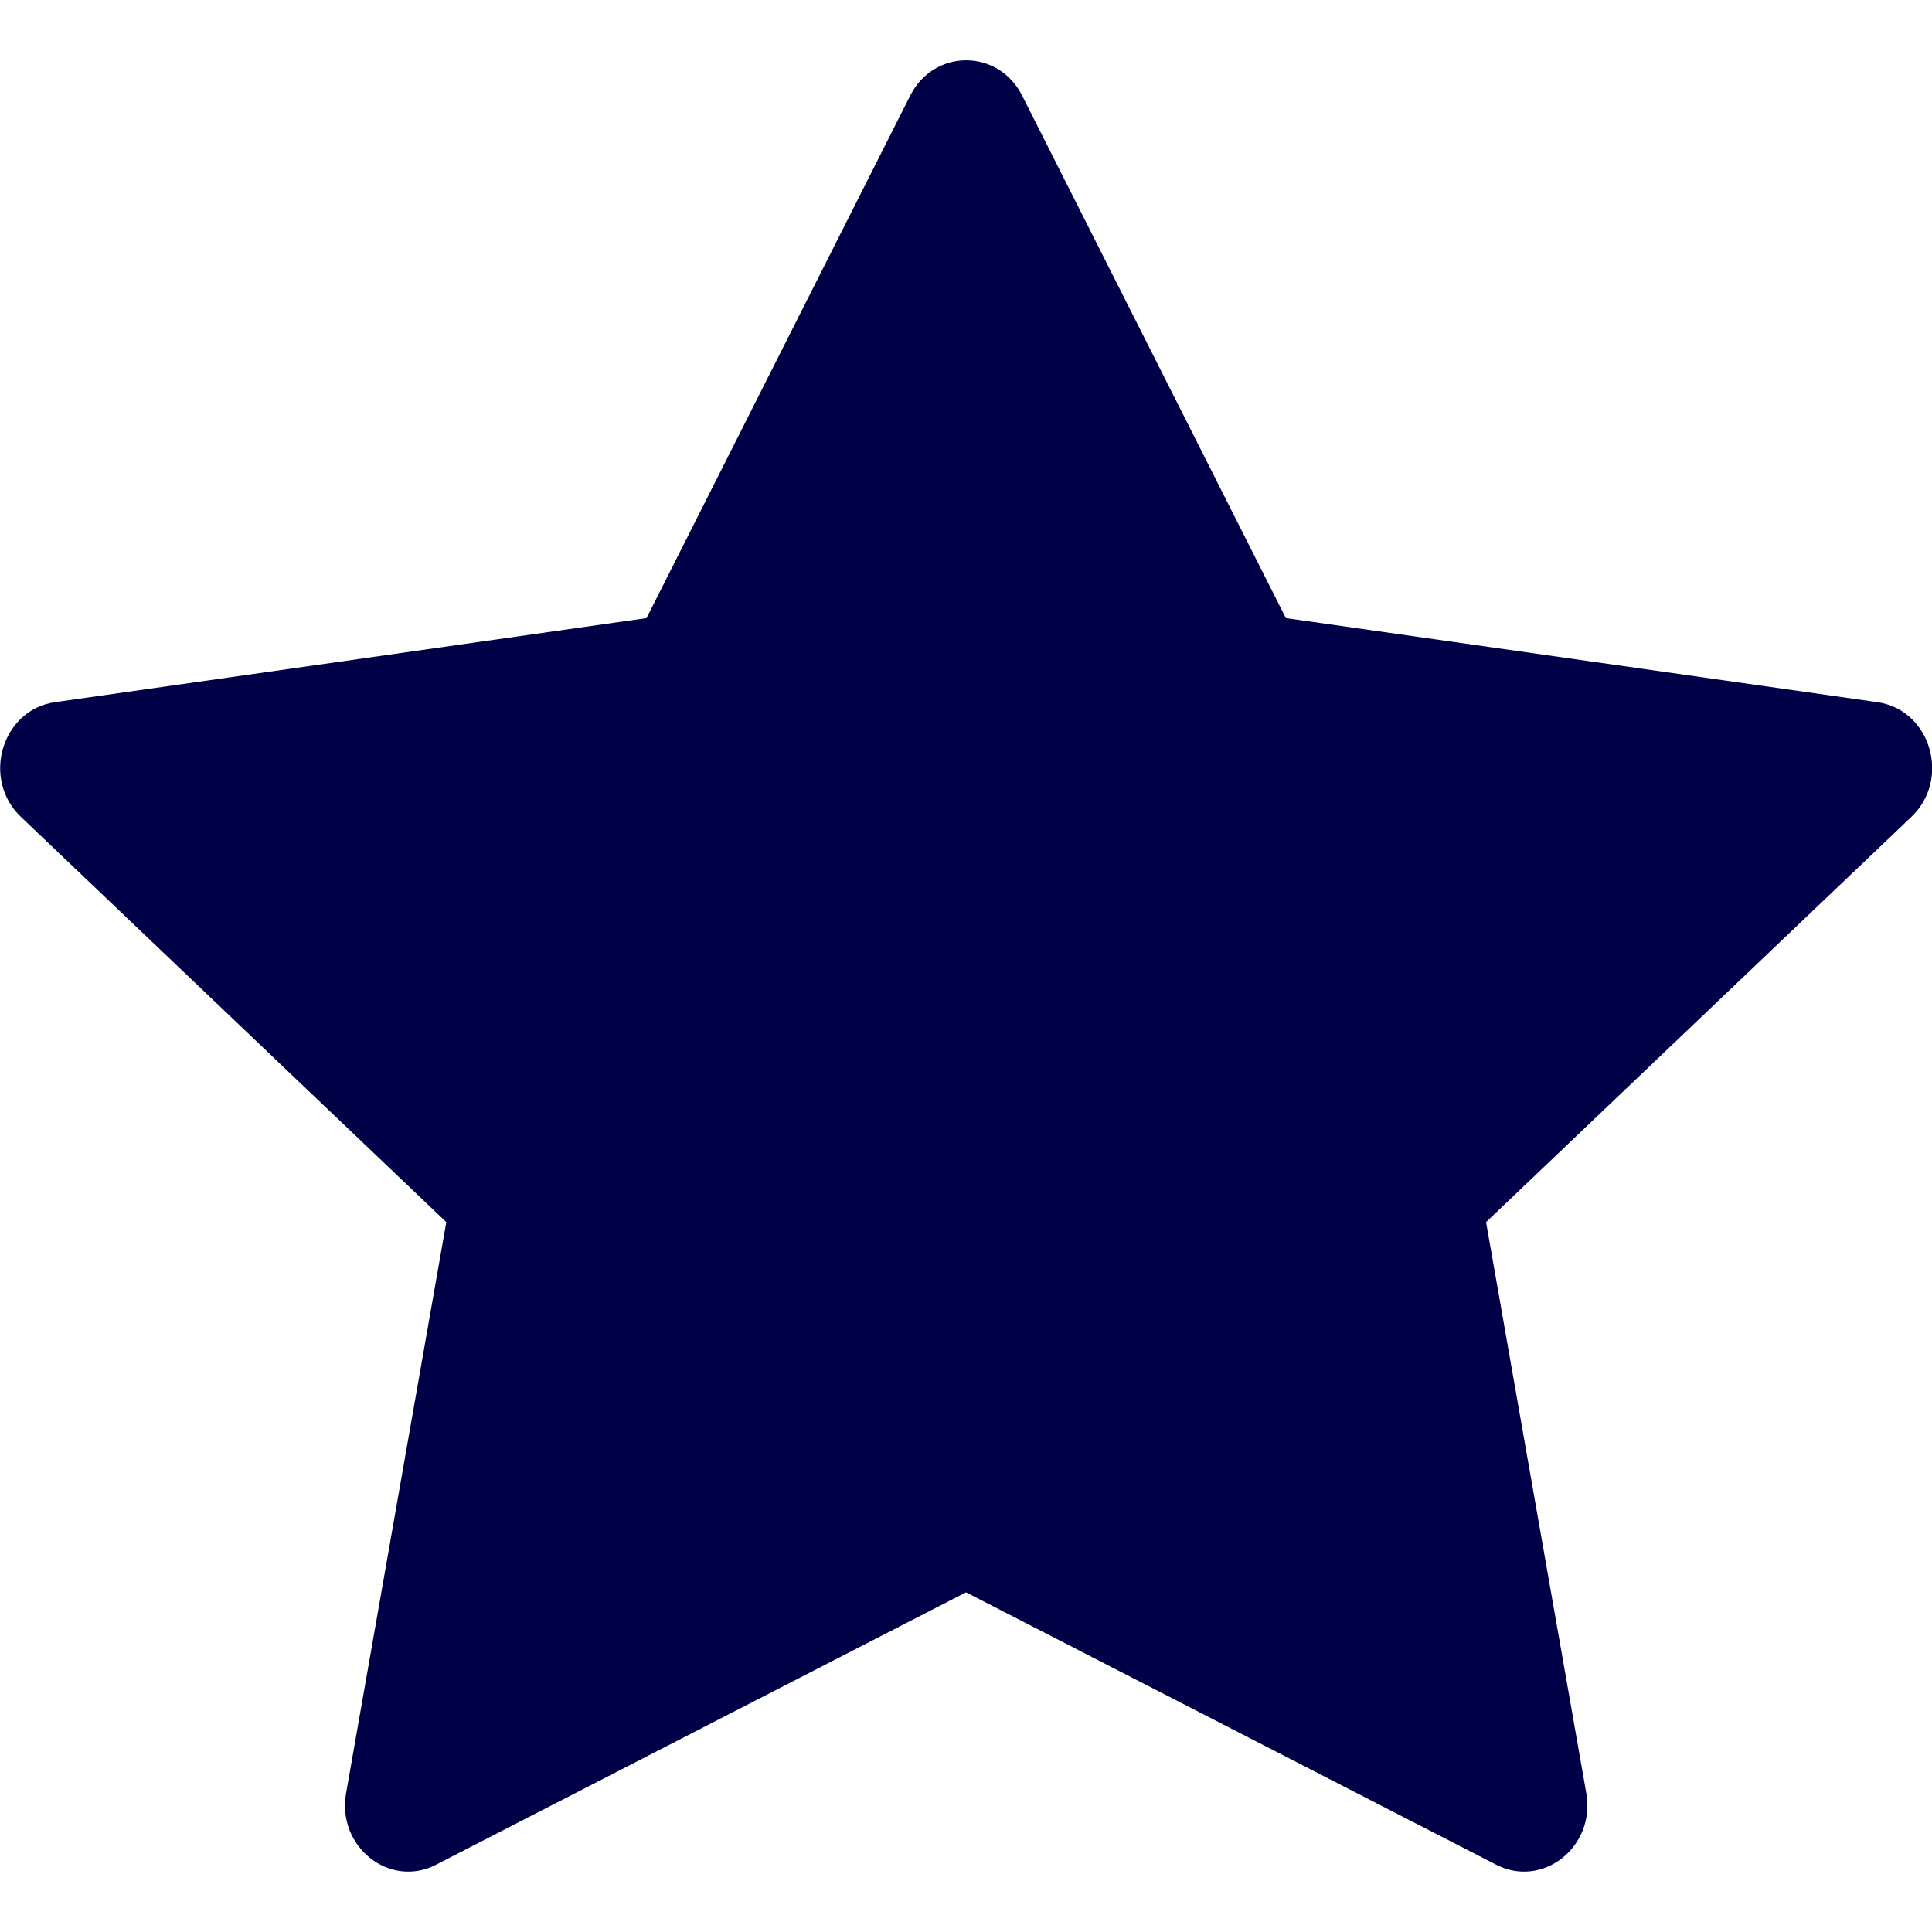 <svg width="60" height="60" viewBox="0 0 60 60" fill="none" xmlns="http://www.w3.org/2000/svg">
<g clip-path="url(#clip0_168_887)">
<path d="M13.545 57.911C12.098 58.654 10.455 57.352 10.748 55.691L13.86 37.954L0.649 25.369C-0.585 24.191 0.056 22.039 1.71 21.806L20.078 19.196L28.267 2.97C29.006 1.507 31.005 1.507 31.744 2.97L39.934 19.196L58.301 21.806C59.955 22.039 60.596 24.191 59.359 25.369L46.151 37.954L49.264 55.691C49.556 57.352 47.914 58.654 46.466 57.911L30 49.451L13.541 57.911H13.545Z" fill="#000046"/>
</g>
<defs>
<clipPath id="clip0_168_887">
<rect width="60" height="60" fill="white"/>
</clipPath>
</defs>
</svg>

